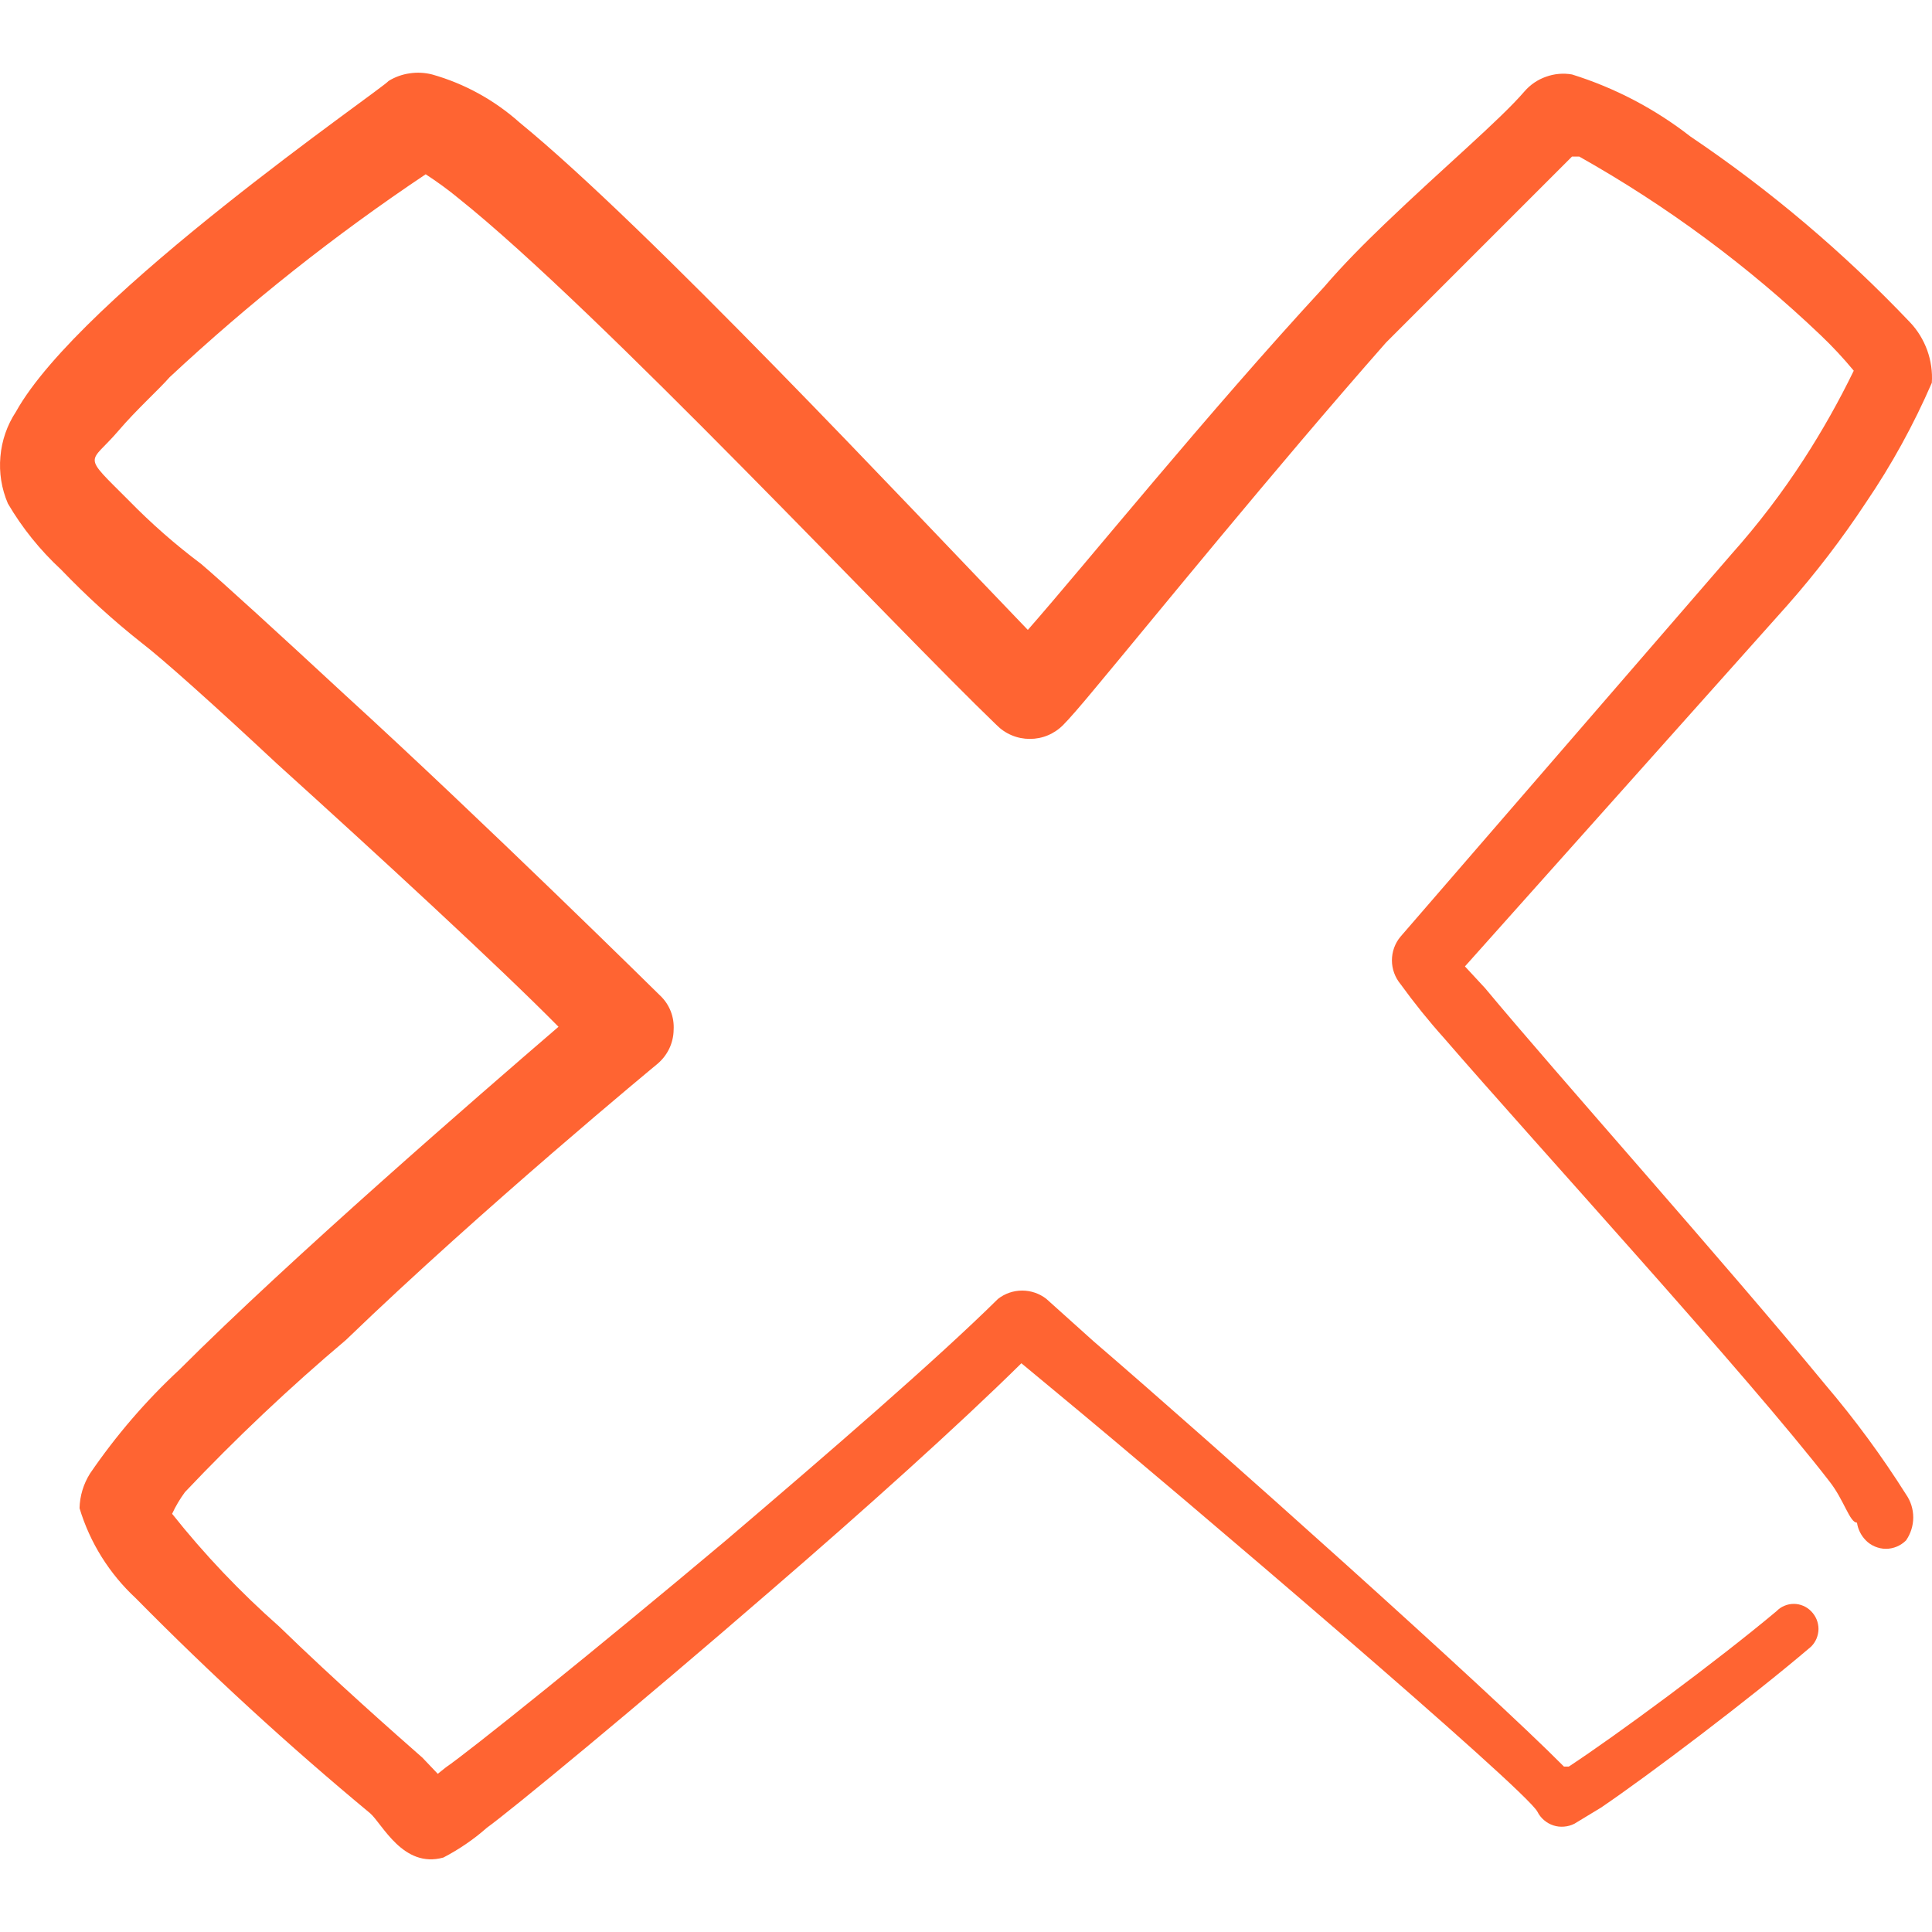 <svg width="24" height="24" viewBox="0 0 24 24" fill="none" xmlns="http://www.w3.org/2000/svg">
<path fill-rule="evenodd" clip-rule="evenodd" d="M23.178 6.245C23.498 5.775 23.772 5.276 23.998 4.755C24.007 4.618 23.987 4.481 23.941 4.352C23.894 4.223 23.822 4.104 23.728 4.005C22.904 3.138 21.989 2.363 20.998 1.695C20.558 1.352 20.06 1.091 19.528 0.925C19.42 0.906 19.309 0.916 19.206 0.953C19.102 0.989 19.01 1.052 18.938 1.135C18.628 1.495 17.938 2.075 17.198 2.785C16.948 3.025 16.688 3.285 16.448 3.565C14.998 5.135 13.488 7.005 12.768 7.825C11.248 6.245 8.048 2.825 6.458 1.525C6.145 1.245 5.772 1.039 5.368 0.925C5.277 0.902 5.183 0.897 5.09 0.911C4.997 0.924 4.908 0.956 4.828 1.005C4.738 1.115 0.998 3.675 0.198 5.115C0.088 5.282 0.022 5.473 0.005 5.672C-0.013 5.871 0.019 6.071 0.098 6.255C0.276 6.559 0.499 6.835 0.758 7.075C1.07 7.4 1.404 7.705 1.758 7.985C2.008 8.175 2.668 8.765 3.438 9.485C4.688 10.615 6.198 12.005 6.938 12.755C5.938 13.615 3.608 15.635 2.228 17.015C1.811 17.402 1.439 17.835 1.118 18.305C1.037 18.434 0.992 18.582 0.988 18.735C1.117 19.164 1.359 19.55 1.688 19.855C2.613 20.793 3.584 21.684 4.598 22.525C4.748 22.655 5.008 23.215 5.508 23.075C5.702 22.974 5.884 22.85 6.048 22.705C6.328 22.505 7.918 21.195 9.568 19.765C10.728 18.765 11.908 17.705 12.688 16.935L13.098 17.275C14.778 18.665 18.948 22.225 19.098 22.505C19.118 22.545 19.146 22.581 19.18 22.61C19.214 22.64 19.254 22.662 19.297 22.676C19.339 22.69 19.384 22.695 19.429 22.691C19.474 22.688 19.518 22.675 19.558 22.655L19.888 22.455C20.478 22.055 21.748 21.095 22.498 20.455C22.527 20.426 22.55 20.392 22.566 20.354C22.581 20.316 22.59 20.276 22.59 20.235C22.59 20.194 22.581 20.153 22.566 20.116C22.55 20.078 22.527 20.044 22.498 20.015C22.47 19.986 22.436 19.963 22.4 19.948C22.363 19.932 22.323 19.924 22.283 19.924C22.243 19.924 22.203 19.932 22.166 19.948C22.129 19.963 22.096 19.986 22.068 20.015C21.328 20.635 20.068 21.565 19.488 21.945H19.428C18.498 21.005 15.078 17.945 13.588 16.665L12.998 16.135C12.912 16.068 12.806 16.032 12.698 16.032C12.589 16.032 12.484 16.068 12.398 16.135C11.628 16.895 10.308 18.035 9.018 19.135C7.388 20.505 5.818 21.765 5.538 21.955L5.438 22.035L5.248 21.835C4.918 21.545 4.168 20.885 3.468 20.205C2.984 19.778 2.539 19.31 2.138 18.805C2.182 18.71 2.236 18.619 2.298 18.535C2.929 17.868 3.597 17.237 4.298 16.645C5.998 15.005 8.168 13.215 8.168 13.215C8.229 13.163 8.279 13.099 8.314 13.026C8.348 12.954 8.367 12.875 8.368 12.795C8.373 12.715 8.361 12.635 8.331 12.56C8.302 12.486 8.256 12.419 8.198 12.365C8.198 12.365 5.998 10.195 4.278 8.625C3.458 7.865 2.768 7.235 2.498 7.005C2.178 6.765 1.877 6.501 1.598 6.215C1.008 5.625 1.108 5.775 1.468 5.355C1.698 5.085 1.968 4.845 2.108 4.685C3.099 3.761 4.162 2.918 5.288 2.165C5.43 2.257 5.567 2.357 5.698 2.465C7.438 3.855 11.108 7.785 12.378 9.005C12.432 9.06 12.496 9.104 12.568 9.134C12.639 9.164 12.716 9.179 12.793 9.179C12.87 9.179 12.947 9.164 13.018 9.134C13.089 9.104 13.154 9.06 13.208 9.005C13.278 8.935 13.418 8.775 13.608 8.545C14.318 7.695 15.818 5.845 17.218 4.255L19.528 1.945H19.618C20.706 2.557 21.714 3.303 22.618 4.165C22.763 4.303 22.9 4.45 23.028 4.605C22.844 4.984 22.637 5.351 22.408 5.705C22.139 6.121 21.838 6.515 21.508 6.885L17.398 11.635C17.329 11.717 17.291 11.822 17.291 11.93C17.291 12.037 17.329 12.142 17.398 12.225C17.566 12.457 17.746 12.681 17.938 12.895C19.088 14.225 21.708 17.085 22.728 18.405C22.908 18.635 22.978 18.915 23.068 18.915C23.08 18.998 23.119 19.075 23.178 19.135C23.21 19.168 23.249 19.194 23.292 19.212C23.335 19.23 23.381 19.24 23.428 19.24C23.474 19.24 23.521 19.23 23.564 19.212C23.606 19.194 23.645 19.168 23.678 19.135C23.736 19.051 23.767 18.951 23.767 18.85C23.767 18.748 23.736 18.648 23.678 18.565C23.377 18.088 23.043 17.634 22.678 17.205C21.418 15.675 19.338 13.345 18.448 12.275L18.198 12.005L22.198 7.525C22.554 7.122 22.882 6.694 23.178 6.245Z" fill="#FF6432"/>
</svg>
